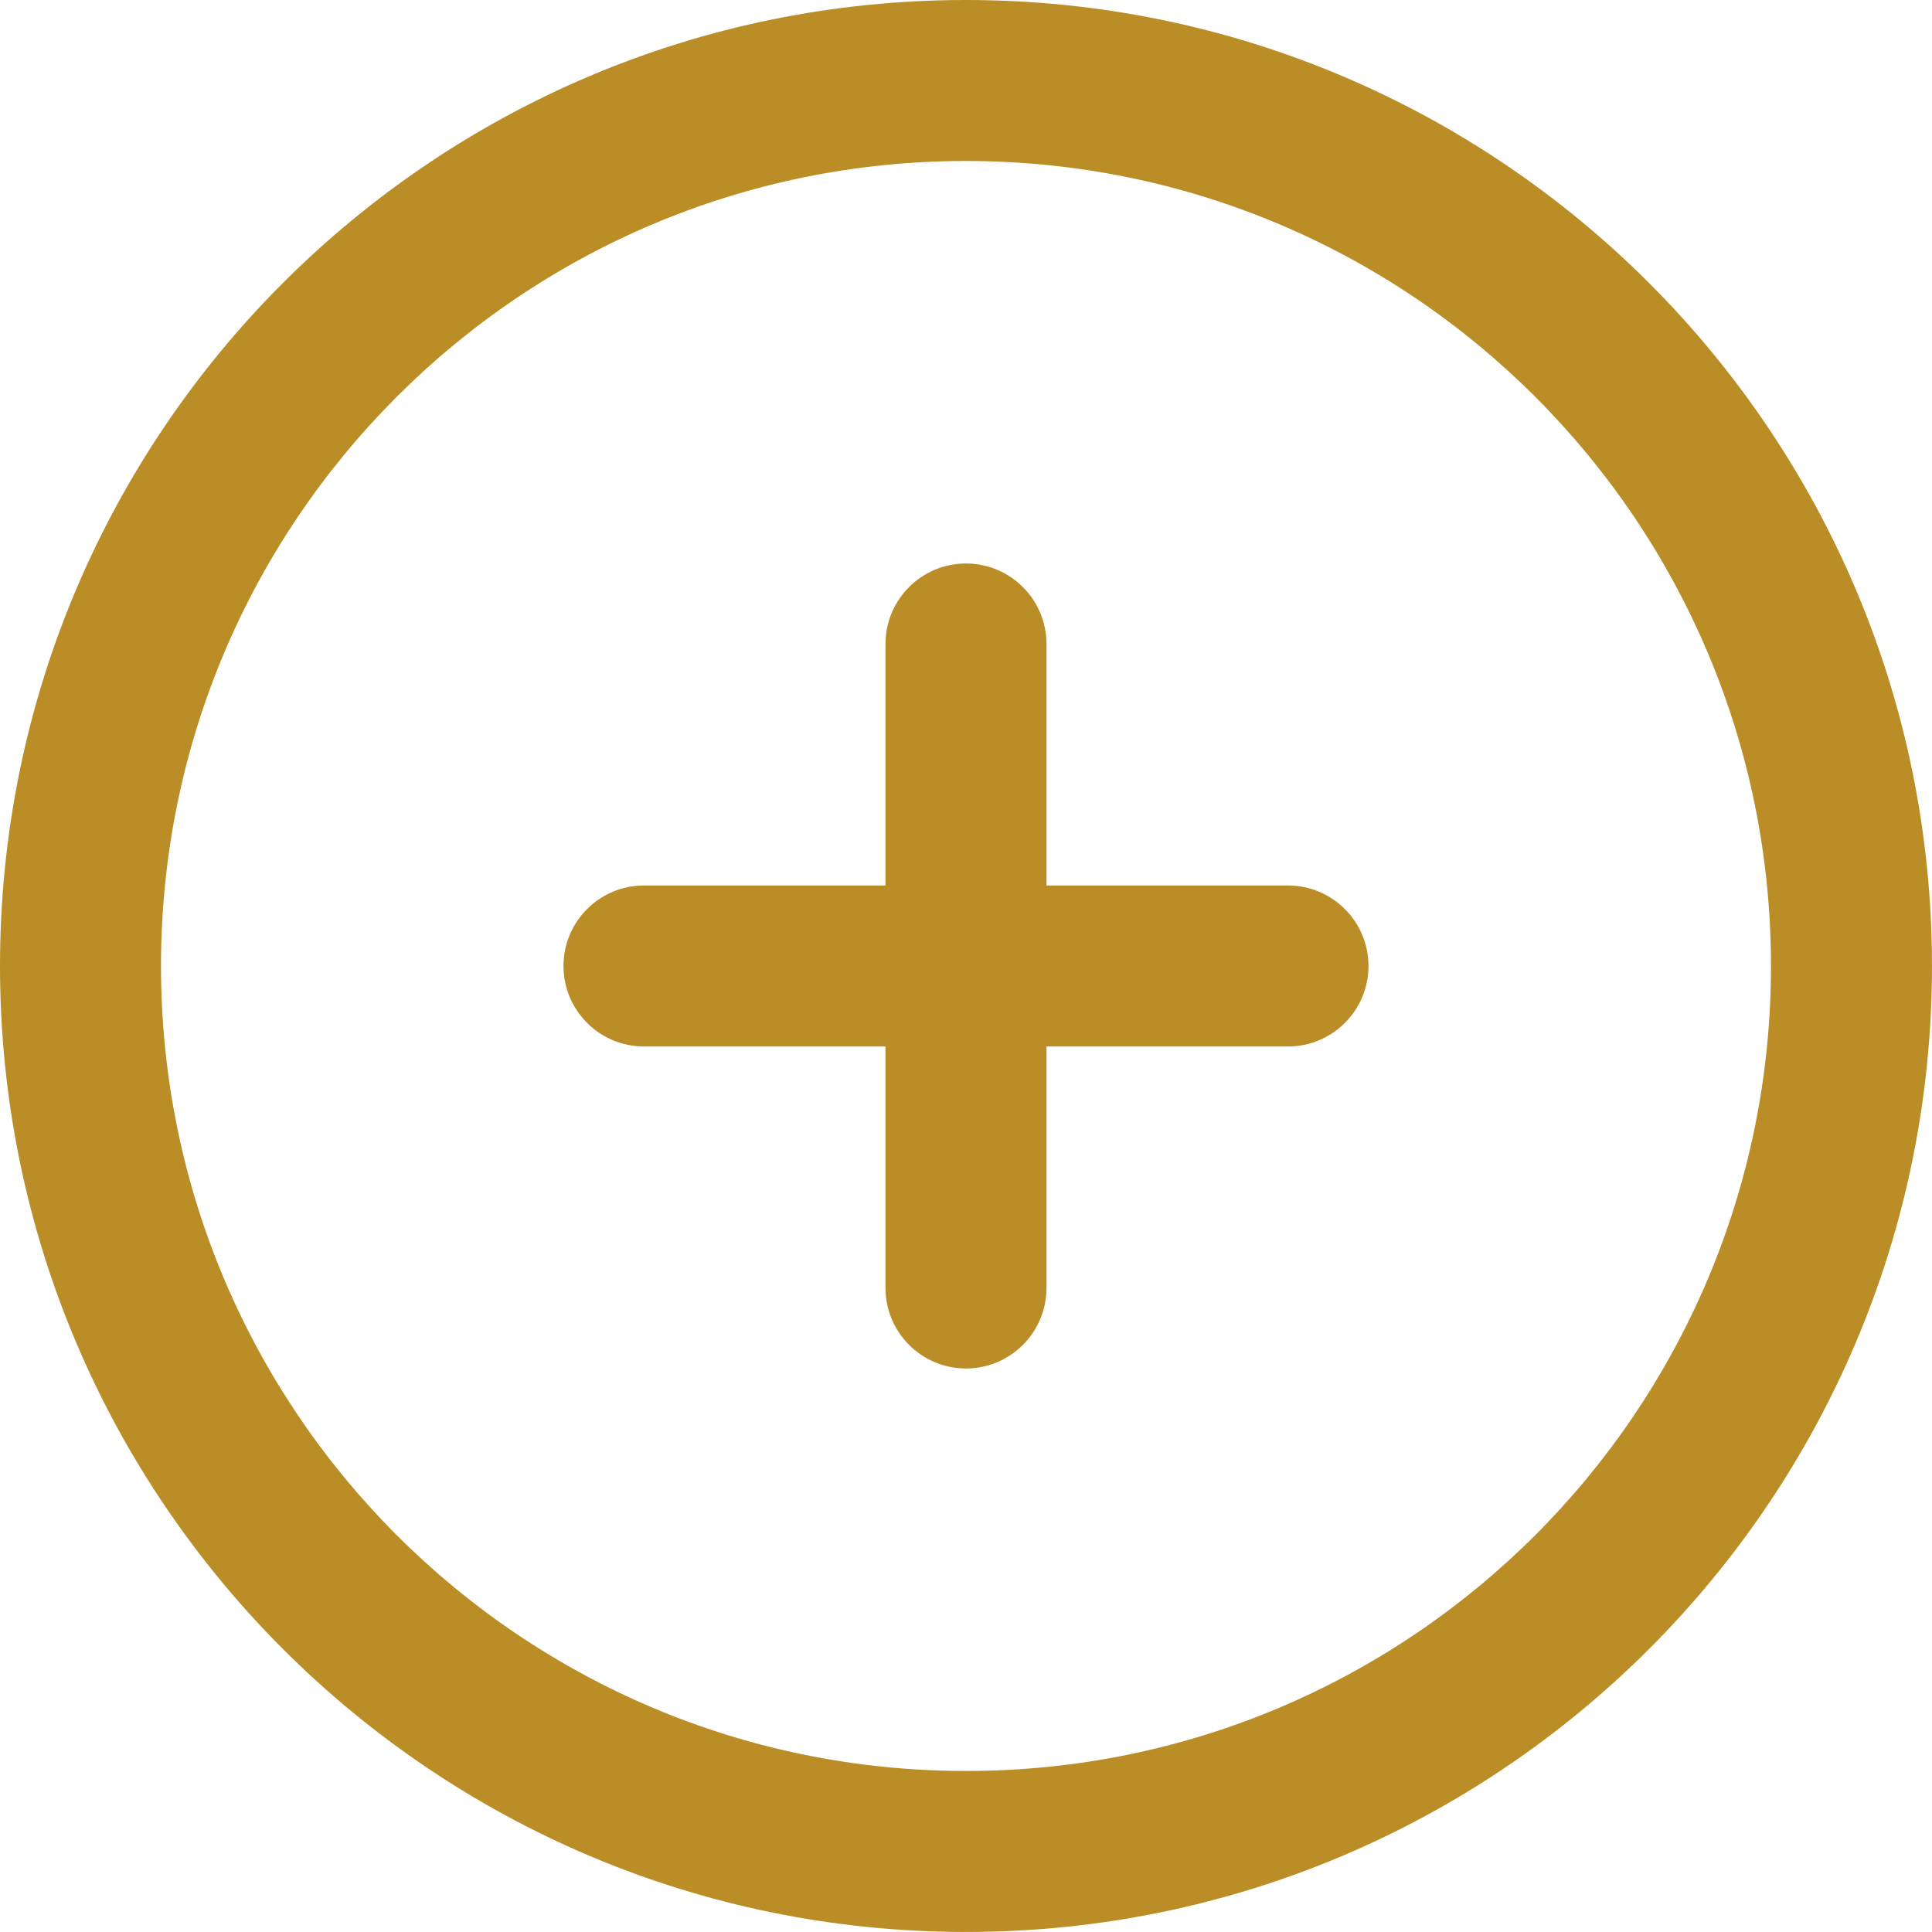 <?xml version="1.0" encoding="UTF-8" standalone="no"?>
<!DOCTYPE svg PUBLIC "-//W3C//DTD SVG 1.1//EN" "http://www.w3.org/Graphics/SVG/1.1/DTD/svg11.dtd">
<svg width="100%" height="100%" viewBox="0 0 512 512" version="1.1" xmlns="http://www.w3.org/2000/svg" xmlns:xlink="http://www.w3.org/1999/xlink" xml:space="preserve" xmlns:serif="http://www.serif.com/" style="fill-rule:evenodd;clip-rule:evenodd;stroke-linejoin:round;stroke-miterlimit:2;">
    <g transform="matrix(21.333,0,0,21.333,0,0)">
        <path d="M0,12C0,5.373 5.373,0 12,0C18.627,0 24,5.373 24,12C24,18.627 18.627,24 12,24C5.373,24 0,18.627 0,12ZM12,2C6.477,2 2,6.477 2,12C2,17.523 6.477,22 12,22C17.523,22 22,17.523 22,12C22,6.477 17.523,2 12,2ZM12,7C12.552,7 13,7.448 13,8L13,11L16,11C16.552,11 17,11.448 17,12C17,12.552 16.552,13 16,13L13,13L13,16C13,16.552 12.552,17 12,17C11.448,17 11,16.552 11,16L11,13L8,13C7.448,13 7,12.552 7,12C7,11.448 7.448,11 8,11L11,11L11,8C11,7.448 11.448,7 12,7Z" style="fill:rgb(186,141,39);"/>
    </g>
</svg>
